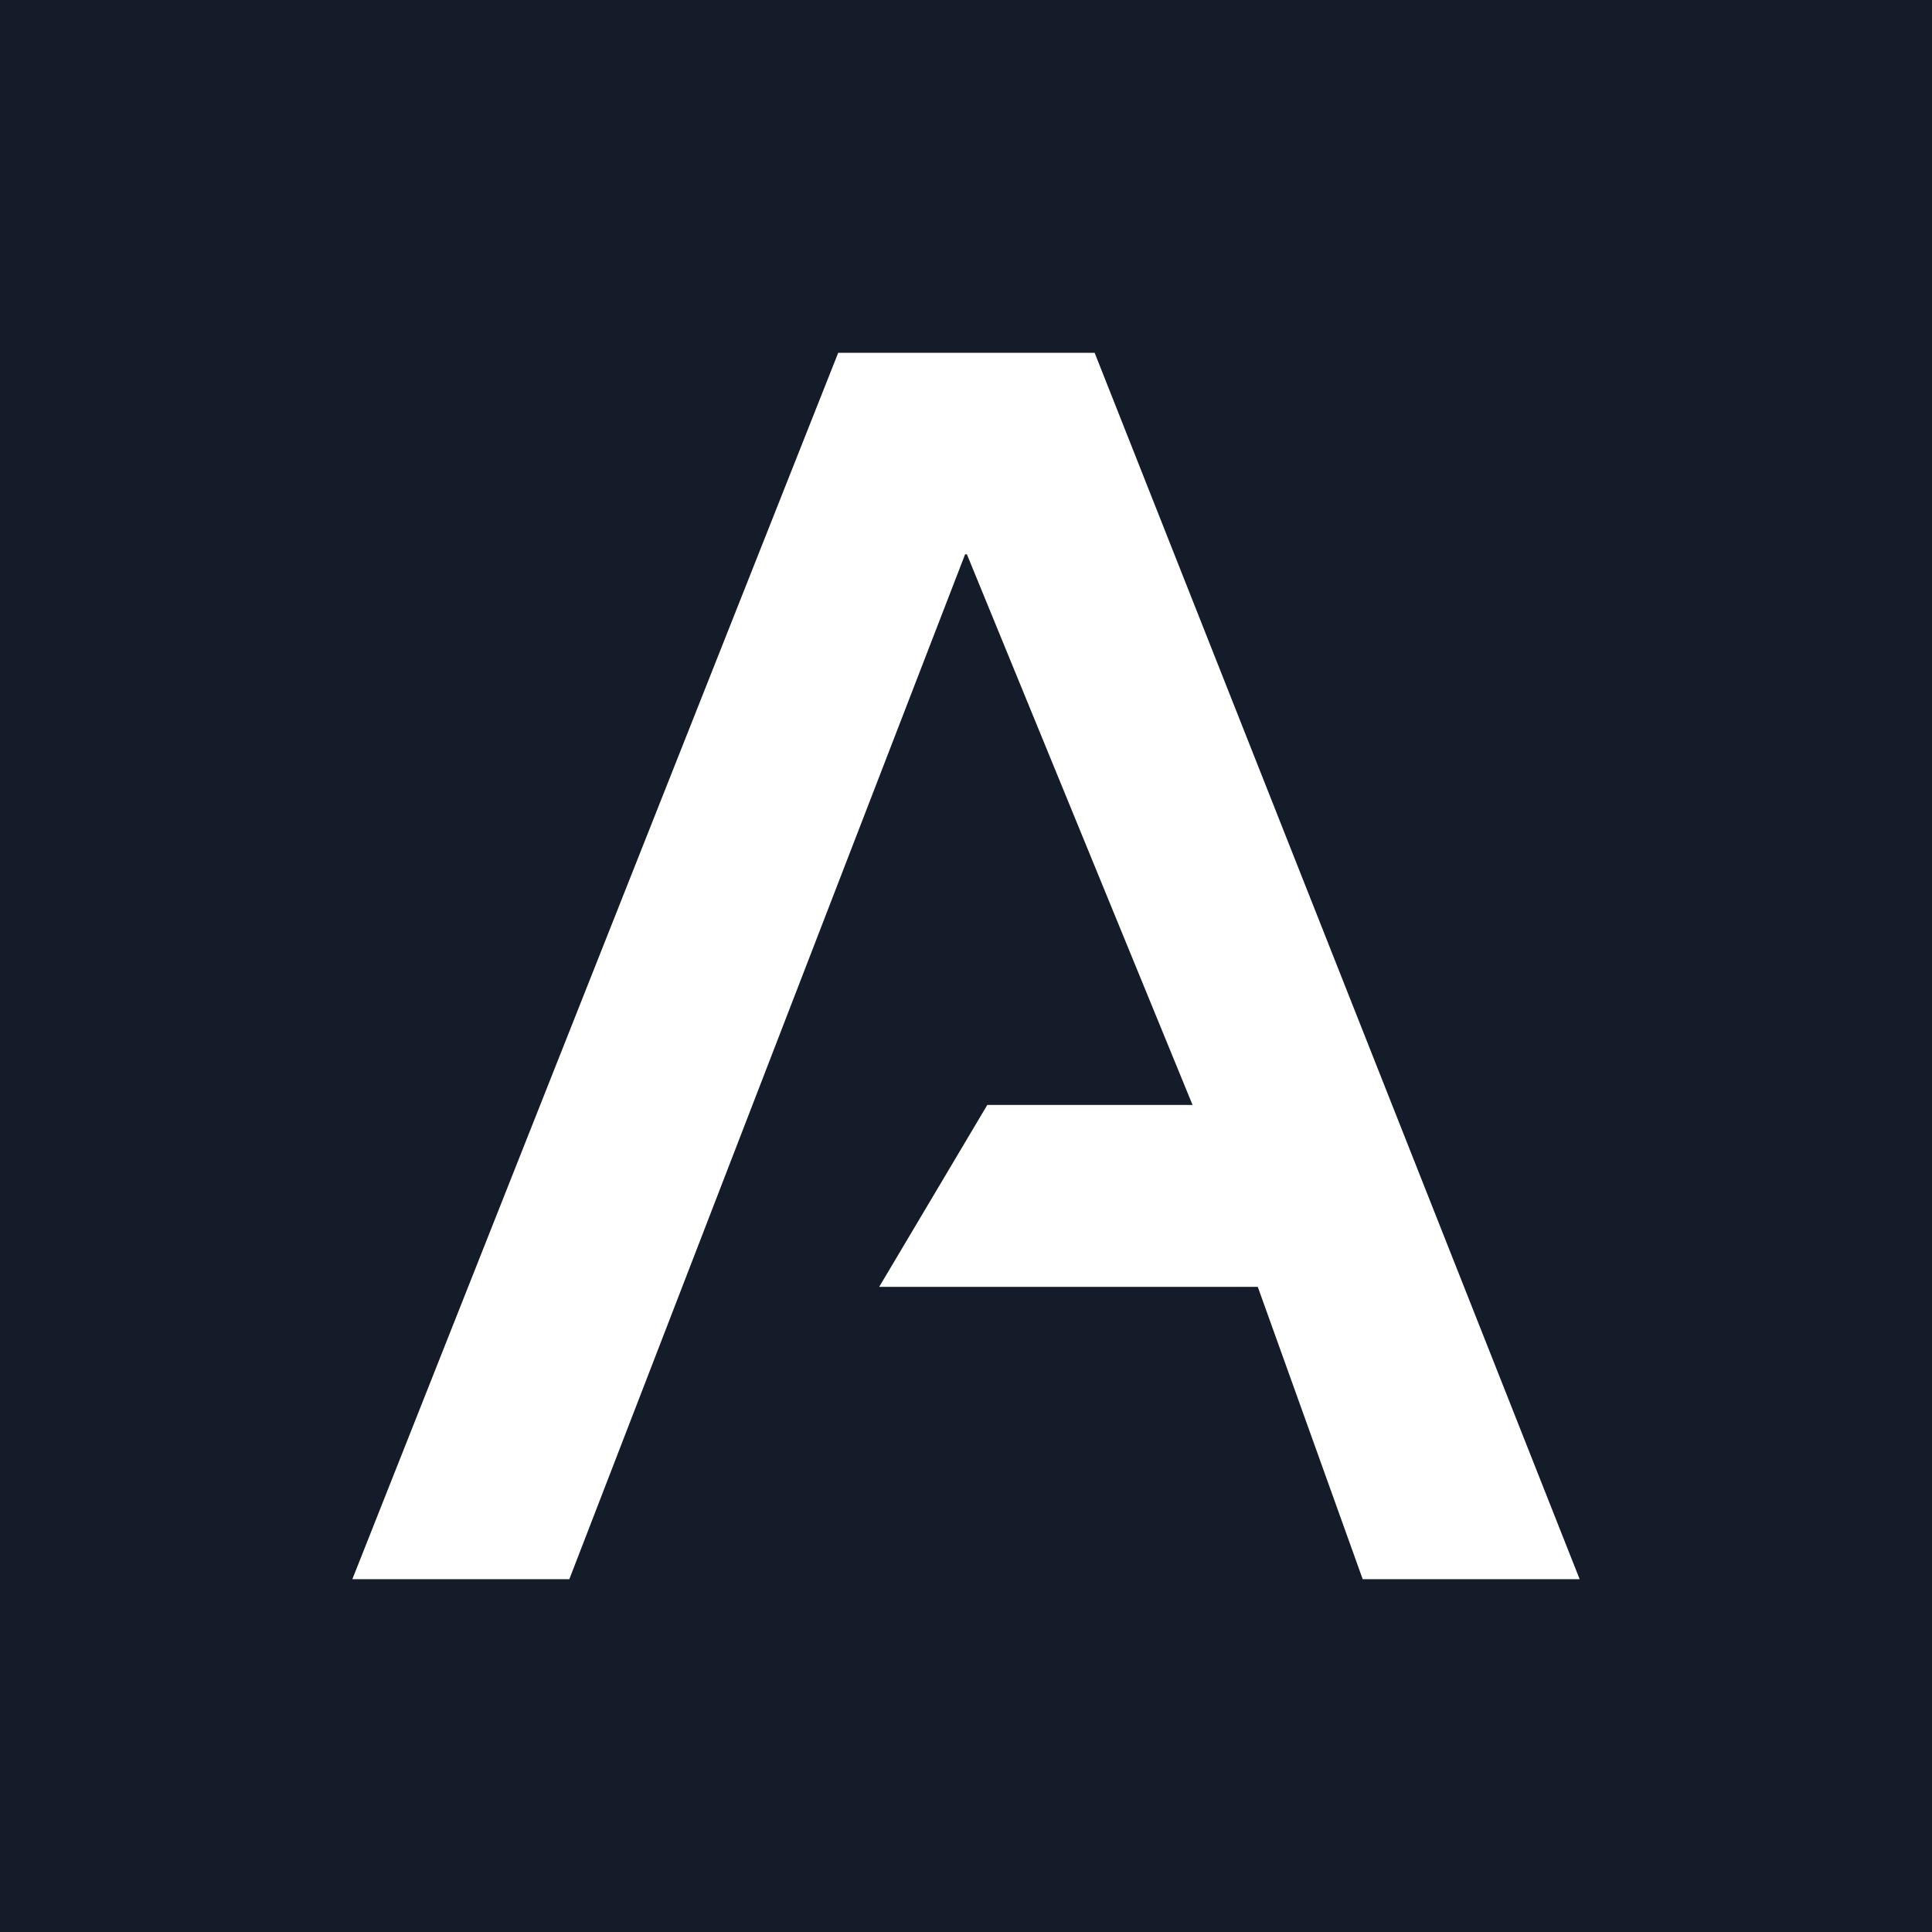 <?xml version="1.0" encoding="UTF-8"?>
<svg xmlns="http://www.w3.org/2000/svg" xmlns:xlink="http://www.w3.org/1999/xlink" id="Layer_1" version="1.1" viewBox="0 0 512 512">
  <defs>
    <style>
      .st0 {
        fill: #192130;
      }

      .st1 {
        fill: #f0f;
      }

      .st2 {
        fill: blue;
      }

      .st3 {
        fill: #151c28;
      }

      .st4 {
        fill: #fff;
      }

      .st5 {
        fill: #151c29;
      }

      .st6 {
        fill: #d5fc81;
      }

      .st7 {
        fill: none;
        stroke: #d5fc81;
        stroke-miterlimit: 10;
        stroke-width: .5px;
      }
    </style>
  </defs>
  <rect class="st3" x="-920.188" y="2037.752" width="512" height="512" rx="51.906" ry="51.906"></rect>
  <path class="st2" d="M-754.336,2506.376c-27.914-20.371-49.71-48.783-65.396-85.243-15.69-36.454-23.635-78.914-23.836-127.381.201-48.462,8.146-90.922,23.836-127.382,15.685-36.454,37.482-64.866,65.396-85.242,27.909-20.371,60.301-30.559,97.176-30.559,26.481,0,49.858,4.774,70.132,14.314,20.269,9.545,37.482,22.034,51.644,37.475,14.157,15.44,25.464,32.167,33.92,50.181,8.452,18.014,14.005,35.494,16.655,52.432h-15.279c-2.65-15.867-7.998-31.95-16.043-48.25-8.05-16.295-18.693-31.363-31.934-45.194-13.246-13.832-28.983-24.98-47.213-33.454-18.235-8.469-38.862-12.706-61.881-12.706-30.764,0-59.183,8.846-85.258,26.538-26.08,17.691-47.061,43.48-62.951,77.361-15.891,33.886-23.941,75.382-24.142,124.486.201,49.753,8.251,91.57,24.142,125.451,15.89,33.886,36.871,59.509,62.951,76.879,26.075,17.37,54.495,26.056,85.258,26.056,23.02,0,43.646-4.232,61.881-12.706,18.23-8.469,33.968-19.566,47.213-33.293,13.24-13.721,23.883-28.789,31.934-45.194,8.045-16.405,13.393-32.539,16.043-48.411h15.279c-2.65,16.727-8.203,34.046-16.655,51.949-8.456,17.908-19.763,34.635-33.92,50.181-14.162,15.551-31.375,28.146-51.644,37.796-20.274,9.65-43.651,14.476-70.132,14.476-36.875,0-69.268-10.183-97.176-30.559Z"></path>
  <rect class="st3" x="-88.904" y="1446.727" width="512" height="512" rx="71.686" ry="71.686"></rect>
  <path class="st6" d="M193.593,1800.938c-17.02-10.173-30.362-24.865-40.026-44.083-9.665-19.214-14.444-42.387-14.335-69.514-.108-27.24,4.724-50.468,14.497-69.685,9.77-19.214,23.166-33.881,40.187-43.998,17.018-10.115,36.428-15.174,58.228-15.174,14.174,0,27.435,2.318,39.785,6.951,12.347,4.636,23.219,11.276,32.617,19.922,9.395,8.647,16.938,19.019,22.63,31.112,5.691,12.096,8.965,25.602,9.825,40.523h-51.22c-.966-8.138-2.927-15.4-5.879-21.787-2.955-6.385-6.713-11.81-11.276-16.277-4.565-4.464-9.825-7.855-15.785-10.173-5.96-2.316-12.483-3.476-19.57-3.476-13.103,0-24.216,3.221-33.342,9.664-9.129,6.443-16.107,15.797-20.939,28.06-4.832,12.266-7.248,27.043-7.248,44.338,0,17.182,2.36,31.904,7.087,44.167,4.724,12.266,11.677,21.647,20.858,28.144,9.181,6.502,20.429,9.75,33.745,9.75,7.302,0,13.958-1.187,19.973-3.561,6.013-2.374,11.328-5.82,15.946-10.343,4.616-4.519,8.348-9.974,11.194-16.361,2.844-6.384,4.591-13.535,5.235-21.448h51.22c-.644,14.356-3.704,27.525-9.181,39.505-5.476,11.982-12.861,22.38-22.147,31.197-9.29,8.817-20.162,15.657-32.618,20.515-12.457,4.858-26.093,7.291-40.912,7.291-22.014,0-41.531-5.087-58.55-15.26Z"></path>
  <polygon class="st3" points="259.926 1837 206.426 1837 103.885 1542.75 157.385 1542.75 259.926 1837"></polygon>
  <rect class="st3" x="-88.904" y="2039.301" width="512" height="512" rx="71.686" ry="71.686"></rect>
  <rect class="st5" x="0" y="0" width="512" height="512"></rect>
  <rect class="st0" x="828.096" y="734.727" width="512" height="512" rx="71.686" ry="71.686"></rect>
  <rect class="st3" x="843.599" y="2895.709" width="512" height="512" rx="71.686" ry="71.686"></rect>
  <g>
    <polygon class="st1" points="2822.227 439.489 2694.777 71.613 2597.849 71.613 2470.399 439.489 2548.665 439.489 2645.899 137.773 2646.726 137.773 2698.559 298.61 2629.626 298.61 2592.917 364.77 2719.881 364.77 2743.961 439.489 2822.227 439.489"></polygon>
    <path class="st1" d="M2984.427,445.415c85.387,0,137.417-41.96,137.417-111.925,0-58.715-37.708-90.945-103.063-106.656l-29.595-7.262c-32.224-7.737-63.95-16.471-63.95-44.238,0-25.964,19.307-44.713,56.789-44.713,38.388,0,58.919,21.502,61.049,53.731h71.79c-1.178-70.962-51.305-118.665-132.386-118.665-80.628 0-134.29,45.947-134.29,113.918,0,58.953,42.92,85.961,97.805,98.919l37.209,9.256c37.708,9.256,62.726,16.993,62.726,46.232,0,26.723-20.857,45.947-59.97,45.947-44.824,0-71.064-23.97-71.789-65.218h-73.822c0,86.198,55.792,130.674,144.079,130.674Z"></path>
    <path class="st1" d="M3308.028,445.415c85.387,0,137.417-41.96,137.417-111.925,0-58.715-37.708-90.945-103.063-106.656l-29.595-7.262c-32.224-7.737-63.95-16.471-63.95-44.238,0-25.964,19.307-44.713,56.789-44.713,38.388,0,58.919,21.502,61.049,53.731h71.79c-1.178-70.962-51.305-118.665-132.386-118.665-80.628 0-134.29,45.947-134.29,113.918,0,58.953,42.92,85.961,97.805,98.919l37.209,9.256c37.708,9.256,62.726,16.993,62.726,46.232,0,26.723-20.857,45.947-59.97,45.947-44.824,0-71.064-23.97-71.789-65.218h-73.822c0,86.198,55.792,130.674,144.079,130.674Z"></path>
    <path class="st1" d="M3710.533,71.613v234.691c0,41.904-28.096,72.272-71.702,72.272-43.381,0-71.702-30.368-71.702-72.272V71.613h-70.753v239.984c0,79.748,57.284,133.818,144.034,133.818,86.515,0,144.034-54.07,144.034-133.818V71.613h-73.912Z"></path>
    <path class="st1" d="M4059.933,306.571c50.622-16.28,78.262-55.237,78.262-109.267,0-75.265-44.282-125.691-140.255-125.691h-142.74v367.876h73.081V137.773h67.684c49.523,0,70.051,22.324,70.051,59.53,0,36.95-20.528,58.247-69.794,58.247h-47.769l120.451,183.938h81.229l-90.2-132.918Z"></path>
    <rect class="st1" x="4201.41" y="71.613" width="73.575" height="367.876"></rect>
    <polygon class="st1" points="4326.813 137.773 4434.013 137.773 4434.013 439.489 4507.588 439.489 4507.588 137.773 4614.542 137.773 4614.542 71.613 4326.813 71.613 4326.813 137.773"></polygon>
    <polygon class="st1" points="4638.229 71.613 4770.238 309.533 4770.238 439.489 4842.085 439.489 4842.085 309.533 4974.095 71.613 4892.866 71.613 4808.013 235.958 4804.31 235.958 4719.458 71.613 4638.229 71.613"></polygon>
  </g>
  <g>
    <path class="st2" d="M2472.767,440.203l124.455-373.228h94.233l124.455,373.228h-81.146l-24.748-81.409h-132.546l-25.7,81.409h-79.004ZM2597.222,297.174h93.758l-11.898-38.575c-5.555-19.037-11.105-38.407-16.657-58.113-5.555-19.703-11.504-41.162-17.848-64.375-6.347,23.213-12.374,44.673-18.085,64.375-5.711,19.707-11.422,39.076-17.133,58.113l-12.137,38.575Z"></path>
    <path class="st2" d="M2982.247,446.215c-32.522,0-61.476-7.805-86.856-23.422-25.384-15.611-45.332-37.822-59.848-66.629s-21.773-62.912-21.773-102.325c0-39.742,7.258-74.02,21.773-102.825,14.516-28.807,34.464-51.014,59.848-66.63,25.381-15.613,54.334-23.421,86.856-23.421,27.761,0,52.709,5.679,74.84,17.033,22.131,11.358,40.253,27.346,54.375,47.969,14.118,20.626,23.082,44.798,26.89,72.516h-74.007c-4.283-22.043-13.604-39.115-27.961-51.225-14.359-12.105-32.088-18.16-53.185-18.16-30.144,0-53.624,11.233-70.438,33.69-16.817,22.462-25.224,52.814-25.224,91.053,0,37.91,8.406,68.094,25.224,90.551,16.813,22.462,40.294,33.691,70.438,33.691,20.941,0,38.588-6.012,52.947-18.035,14.355-12.023,23.833-28.971,28.437-50.85h73.769c-3.808,27.723-12.771,51.852-26.89,72.391-14.122,20.541-32.244,36.447-54.375,47.719s-47.079,16.908-74.84,16.908Z"></path>
  </g>
  <rect class="st0" x=".097" y="741.766" width="512" height="512" rx="256" ry="256"></rect>
  <g>
    <path class="st2" d="M2472.767,1182.203l124.455-373.229h94.233l124.455,373.229h-81.146l-24.748-81.409h-132.546l-25.7,81.409h-79.004ZM2597.222,1039.174h93.758l-11.898-38.575c-5.555-19.037-11.105-38.407-16.657-58.113-5.555-19.702-11.504-41.162-17.848-64.376-6.347,23.214-12.374,44.674-18.085,64.376-5.711,19.706-11.422,39.076-17.133,58.113l-12.137,38.575Z"></path>
    <path class="st2" d="M2997.477,1187.463c-31.411,0-59.015-8.141-82.812-24.422-23.796-16.283-42.32-38.826-55.564-67.633-13.248-28.807-19.87-61.996-19.87-99.568,0-37.906,6.622-71.264,19.87-100.07,13.244-28.807,31.728-51.35,55.446-67.633,23.714-16.281,51.358-24.422,82.93-24.422,25.856,0,48.783,5.554,68.771,16.658,19.989,11.107,36.327,26.094,49.021,44.962,12.69,18.872,21.02,39.913,24.986,63.123h-33.077c-3.491-17.866-10.154-33.772-19.988-47.718-9.839-13.941-22.332-24.963-37.479-33.064-15.151-8.098-32.563-12.148-52.233-12.148-24.592,0-46.365,6.555-65.321,19.662-18.959,13.112-33.831,31.648-44.618,55.609-10.79,23.965-16.181,52.312-16.181,85.041,0,32.731,5.391,61.037,16.181,84.915,10.787,23.882,25.659,42.333,44.618,55.358,18.956,13.025,40.729,19.537,65.321,19.537,19.514,0,36.844-4.008,51.995-12.023,15.148-8.016,27.642-19.037,37.479-33.064,9.835-14.027,16.657-29.808,20.465-47.342h32.839c-3.808,23.045-12.099,43.961-24.867,62.748-12.771,18.785-29.15,33.732-49.14,44.836-19.988,11.108-42.915,16.658-68.771,16.658Z"></path>
  </g>
  <g>
    <path class="st2" d="M1581.767,2009.203l124.455-373.229h94.233l124.455,373.229h-81.146l-24.748-81.409h-132.546l-25.7,81.409h-79.004ZM1706.222,1866.174h93.758l-11.898-38.575c-5.555-19.037-11.105-38.407-16.657-58.113-5.555-19.702-11.504-41.162-17.848-64.376-6.347,23.214-12.374,44.674-18.085,64.376-5.711,19.706-11.422,39.076-17.133,58.113l-12.137,38.575Z"></path>
    <path class="st2" d="M2211.419,1853.148l-241.533,113.471v-70.888l165.146-71.139v-3.507l-165.146-71.139v-71.389l241.533,113.721v60.869Z"></path>
    <path class="st2" d="M2422.73,1618.441l-114.223,446.871h-61.156l114.223-446.871h61.156Z"></path>
    <path class="st2" d="M2542.665,2065.312l-114.223-446.871h61.156l114.223,446.871h-61.156Z"></path>
  </g>
  <g>
    <polygon class="st6" points="261.856 1109.425 184.422 885.917 125.532 885.917 48.098 1109.425 95.65 1109.425 154.726 926.113 155.228 926.113 186.72 1023.832 144.839 1023.832 122.536 1064.028 199.674 1064.028 214.304 1109.425 261.856 1109.425"></polygon>
    <path class="st6" d="M317.487,1099.685c-15.271-9.127-27.241-22.309-35.911-39.551-8.671-17.239-12.959-38.029-12.862-62.368-.097-24.439,4.238-45.28,13.006-62.521,8.765-17.239,20.785-30.398,36.055-39.475,15.269-9.075,32.683-13.614,52.242-13.614,12.717,0,24.615,2.079,35.695,6.237,11.078,4.16,20.832,10.116,29.264,17.874,8.429,7.758,15.196,17.064,20.304,27.914,5.106,10.853,8.043,22.97,8.815,36.357h-45.955c-.867-7.302-2.626-13.817-5.275-19.547-2.651-5.728-6.022-10.596-10.116-14.603-4.096-4.005-8.815-7.048-14.162-9.127-5.347-2.077-11.2-3.118-17.558-3.118-11.756,0-21.727,2.89-29.914,8.67-8.19,5.781-14.452,14.173-18.787,25.175-4.335,11.005-6.503,24.263-6.503,39.78,0,15.416,2.118,28.624,6.359,39.627,4.238,11.005,10.477,19.421,18.714,25.251,8.238,5.833,18.328,8.748,30.275,8.748,6.551,0,12.523-1.065,17.92-3.195,5.394-2.13,10.163-5.222,14.307-9.28,4.141-4.055,7.49-8.949,10.043-14.679,2.552-5.728,4.119-12.143,4.697-19.243h45.955c-.578,12.881-3.323,24.695-8.237,35.444-4.913,10.75-11.538,20.08-19.87,27.99-8.335,7.91-18.089,14.047-29.264,18.406-11.177,4.359-23.411,6.541-36.706,6.541-19.751,0-37.262-4.564-52.531-13.691Z"></path>
  </g>
  <rect class="st0" x="-761.903" y="741.766" width="512" height="512" rx="131.048" ry="131.048"></rect>
  <path class="st7" d="M-341.193,1043.589c-.972,21.677-5.593,41.56-13.862,59.648-8.269,18.092-19.418,33.792-33.44,47.104-14.027,13.312-30.442,23.64-49.249,30.975-18.809,7.336-39.398,11.008-61.772,11.008-33.239,0-62.707-7.681-88.403-23.041-25.699-15.36-45.843-37.544-60.435-66.56-14.592-29.011-21.808-63.999-21.645-104.959-.164-41.128,7.132-76.201,21.888-105.216,14.751-29.011,34.979-51.156,60.677-66.432,25.696-15.272,55.001-22.911,87.917-22.911,21.401,0,41.424,3.499,60.07,10.495,18.643,7,35.058,17.025,49.248,30.079,14.185,13.056,25.574,28.717,34.169,46.976,8.592,18.264,13.536,38.656,14.835,61.184"></path>
  <g>
    <polygon class="st6" points="1089.855 1102.386 1012.421 878.878 953.531 878.878 876.097 1102.386 923.649 1102.386 982.725 919.074 983.227 919.074 1014.719 1016.793 972.838 1016.793 950.535 1056.989 1027.673 1056.989 1042.303 1102.386 1089.855 1102.386"></polygon>
    <path class="st6" d="M1145.486,1092.646c-15.271-9.127-27.241-22.309-35.911-39.551-8.671-17.239-12.959-38.029-12.862-62.368-.097-24.439,4.238-45.28,13.006-62.521,8.765-17.239,20.785-30.398,36.055-39.475,15.269-9.075,32.683-13.614,52.242-13.614,12.717,0,24.615,2.079,35.695,6.237,11.078,4.16,20.832,10.116,29.264,17.874,8.429,7.758,15.196,17.064,20.304,27.914,5.106,10.853,8.043,22.97,8.815,36.357h-45.955c-.867-7.302-2.626-13.817-5.275-19.547-2.651-5.728-6.022-10.596-10.116-14.603-4.096-4.005-8.815-7.048-14.162-9.127-5.347-2.077-11.2-3.118-17.558-3.118-11.756,0-21.727,2.89-29.914,8.67-8.19,5.781-14.452,14.173-18.787,25.175-4.335,11.005-6.503,24.263-6.503,39.78,0,15.416,2.118,28.624,6.359,39.627,4.238,11.005,10.477,19.421,18.714,25.251,8.238,5.833,18.328,8.748,30.275,8.748,6.551,0,12.523-1.065,17.92-3.195,5.394-2.13,10.163-5.222,14.307-9.28,4.141-4.055,7.49-8.949,10.043-14.679,2.552-5.728,4.119-12.143,4.697-19.243h45.955c-.578,12.881-3.323,24.695-8.237,35.444-4.913,10.75-11.538,20.08-19.87,27.99-8.335,7.91-18.089,14.047-29.264,18.406-11.177,4.359-23.411,6.541-36.706,6.541-19.751,0-37.262-4.564-52.531-13.691Z"></path>
  </g>
  <polygon class="st4" points="197.348 1811.794 111.042 1562.676 45.404 1562.676 -40.903 1811.794 12.098 1811.794 77.943 1607.479 78.503 1607.479 113.603 1716.394 66.923 1716.394 42.064 1761.196 128.041 1761.196 144.348 1811.794 197.348 1811.794"></polygon>
  <rect class="st0" x="828.096" y="1378.727" width="512" height="512" rx="71.686" ry="71.686"></rect>
  <polygon class="st4" points="1120.855 1746.386 1043.421 1522.878 984.531 1522.878 907.097 1746.386 954.649 1746.386 1013.725 1563.074 1014.227 1563.074 1045.719 1660.793 1003.838 1660.793 981.535 1700.989 1058.673 1700.989 1073.303 1746.386 1120.855 1746.386"></polygon>
  <rect class="st0" x="1440.822" y="736.505" width="512" height="512" rx="71.686" ry="71.686"></rect>
  <polygon class="st4" points="1729.334 1114.288 1646.03 873.835 1582.675 873.835 1499.371 1114.288 1550.528 1114.288 1614.082 917.079 1614.623 917.079 1648.502 1022.206 1603.445 1022.206 1579.452 1065.45 1662.438 1065.45 1678.177 1114.288 1729.334 1114.288"></polygon>
  <path class="st4" d="M1785.25,1031.551c-11.356-6.787-20.257-16.59-26.705-29.411-6.448-12.82-9.637-28.28-9.564-46.379-.072-18.174,3.152-33.672,9.672-46.493,6.518-12.82,15.456-22.605,26.812-29.355,11.354-6.748,24.304-10.124,38.849-10.124,9.457,0,18.304,1.546,26.544,4.638,8.238,3.093,15.492,7.523,21.762,13.291,6.268,5.769,11.301,12.689,15.099,20.758,3.797,8.071,5.981,17.082,6.555,27.036h-34.174c-.645-5.43-1.953-10.275-3.922-14.536-1.971-4.26-4.479-7.88-7.523-10.86-3.046-2.979-6.555-5.241-10.532-6.787-3.976-1.545-8.329-2.319-13.057-2.319-8.742,0-16.157,2.149-22.245,6.448-6.09,4.299-10.747,10.539-13.971,18.721-3.224,8.184-4.836,18.043-4.836,29.582,0,11.464,1.575,21.286,4.729,29.468,3.152,8.184,7.791,14.442,13.916,18.778,6.126,4.338,13.63,6.505,22.514,6.505,4.871,0,9.313-.792,13.326-2.376,4.012-1.584,7.558-3.883,10.639-6.901,3.08-3.015,5.57-6.655,7.469-10.916,1.898-4.259,3.063-9.03,3.493-14.31h34.174c-.43,9.578-2.471,18.364-6.125,26.357-3.654,7.994-8.58,14.932-14.776,20.814-6.198,5.882-13.452,10.446-21.762,13.687-8.311,3.241-17.409,4.864-27.296,4.864-14.688,0-27.709-3.394-39.064-10.181Z"></path>
  <rect class="st6" x="1764" y="1081" width="115.642" height="33.288"></rect>
  <polygon class="st6" points="1261 1488 1216.754 1488 1133.315 1781.295 1177.561 1781.295 1261 1488"></polygon>
  <polygon class="st4" points="-370.597 1133 -464.366 862.341 -535.68 862.341 -629.449 1133 -571.866 1133 -500.327 911.018 -499.719 911.018 -461.584 1029.351 -512.3 1029.351 -539.308 1078.027 -445.897 1078.027 -428.18 1133 -370.597 1133"></polygon>
  <g id="eopwyk">
    <image id="eopwyk1" data-name="eopwyk" width="201" height="280" transform="translate(-496 1582)"></image>
  </g>
  <rect class="st3" x="-1261.827" y="1465.873" width="512" height="512" rx="-118.914" ry="-118.914"></rect>
  <g>
    <path class="st6" d="M-964.887,1677.538c4.832-12.263,11.811-21.617,20.939-28.06,9.126-6.443,20.24-9.664,33.342-9.664,7.087,0,13.61,1.16,19.57,3.476,5.96,2.317,11.22,5.708,15.785,10.173,4.563,4.467,8.321,9.892,11.276,16.277,2.952,6.387,4.913,13.649,5.879,21.787h51.22c-.861-14.92-4.135-28.426-9.825-40.523-5.693-12.093-13.235-22.465-22.63-31.112-9.398-8.646-20.27-15.285-32.617-19.922-12.35-4.634-25.611-6.951-39.785-6.951-21.8,0-41.209,5.059-58.228,15.174-7.435,4.42-14.179,9.708-20.231,15.864l22.081,63.361c.918-3.456,1.992-6.751,3.224-9.88Z"></path>
    <path class="st6" d="M-863.332,1773.673c-2.846,6.387-6.578,11.842-11.194,16.361-4.618,4.523-9.934,7.969-15.946,10.343-6.015,2.374-12.672,3.561-19.973,3.561-6.438,0-12.387-.767-17.858-2.286l17.102,49.076c14.612-.058,28.072-2.486,40.379-7.285,12.455-4.859,23.328-11.699,32.618-20.515,9.287-8.817,16.671-19.215,22.147-31.197,5.477-11.98,8.537-25.149,9.181-39.505h-51.22c-.645,7.913-2.391,15.064-5.235,21.448Z"></path>
    <polygon class="st4" points="-966.528 1846.33 -1052.835 1597.211 -1118.472 1597.211 -1204.779 1846.33 -1151.778 1846.33 -1085.933 1642.014 -1085.373 1642.014 -1050.273 1750.929 -1096.953 1750.929 -1121.812 1795.731 -1035.835 1795.731 -1019.528 1846.33 -966.528 1846.33"></polygon>
  </g>
  <path class="st6" d="M211.606,2395.669c-16.183-10.834-28.707-26.132-37.568-45.89-8.863-19.758-13.293-43.023-13.293-69.792s4.513-50.032,13.541-69.791c9.025-19.756,21.632-35.054,37.816-45.89,16.184-10.834,35.117-16.253,56.807-16.253,13.319,0,25.622,2.347,36.908,7.04,11.284,4.692,21.22,11.212,29.808,19.555,8.587,8.343,15.577,18.078,20.972,29.203,5.393,11.126,8.86,23.119,10.404,35.982h-22.789c-1.652-9.617-4.598-18.657-8.835-27.117-4.239-8.457-9.634-15.904-16.183-22.337-6.551-6.431-14.065-11.472-22.541-15.123-8.479-3.65-17.726-5.476-27.743-5.476-16.954,0-31.871,4.406-44.751,13.211-12.881,8.808-22.928,21.441-30.138,37.894-7.211,16.456-10.873,36.157-10.982,59.101.109,23.062,3.687,42.821,10.734,59.276,7.044,16.456,17.009,29.058,29.889,37.807,12.881,8.751,27.963,13.124,45.247,13.124,10.238,0,19.705-1.852,28.403-5.563,8.696-3.707,16.375-8.835,23.037-15.384,6.66-6.545,12.055-14.05,16.184-22.511,4.128-8.457,6.688-17.323,7.678-26.595h22.789c-1.213,12.285-4.377,23.961-9.496,35.027-5.119,11.068-11.889,20.859-20.311,29.377-8.421,8.517-18.386,15.209-29.89,20.077-11.505,4.867-24.303,7.301-38.394,7.301-22.019,0-41.119-5.417-57.302-16.253Z"></path>
  <polygon class="st4" points="-535 2428.832 -628.597 2158.671 -699.779 2158.671 -793.376 2428.832 -735.898 2428.832 -664.491 2207.258 -663.884 2207.258 -625.819 2325.373 -676.442 2325.373 -703.401 2373.96 -610.161 2373.96 -592.477 2428.832 -535 2428.832"></polygon>
  <g>
    <path class="st2" d="M622.078,2405.108l84.426-253.184h63.924l84.426,253.184h-55.046l-16.788-55.225h-89.914l-17.434,55.225h-53.594ZM706.504,2308.083h63.602l-8.071-26.168c-3.769-12.914-7.534-26.054-11.3-39.422-3.769-13.365-7.805-27.923-12.107-43.67-4.305,15.747-8.395,30.305-12.268,43.67-3.875,13.368-7.749,26.508-11.623,39.422l-8.232,26.168Z"></path>
    <path class="st2" d="M978.021,2408.677c-21.309,0-40.033-5.522-56.176-16.567s-28.709-26.338-37.693-45.879c-8.986-19.541-13.479-42.056-13.479-67.544,0-25.714,4.492-48.343,13.479-67.884,8.984-19.541,21.523-34.834,37.613-45.879,16.086-11.045,34.84-16.567,56.256-16.567,17.541,0,33.092,3.768,46.652,11.3,13.561,7.535,24.643,17.701,33.254,30.501,8.609,12.803,14.258,27.076,16.949,42.82h-22.438c-2.369-12.12-6.889-22.91-13.561-32.37-6.674-9.457-15.148-16.934-25.424-22.43-10.279-5.493-22.09-8.241-35.434-8.241-16.682,0-31.453,4.447-44.311,13.339-12.861,8.895-22.951,21.469-30.268,37.723-7.32,16.257-10.977,35.487-10.977,57.688,0,22.204,3.656,41.405,10.977,57.604,7.316,16.201,17.406,28.717,30.268,37.553,12.857,8.836,27.629,13.254,44.311,13.254,13.238,0,24.994-2.719,35.271-8.156,10.275-5.438,18.752-12.914,25.426-22.43,6.67-9.516,11.299-20.221,13.883-32.115h22.275c-2.582,15.633-8.207,29.821-16.869,42.565-8.664,12.744-19.773,22.884-33.334,30.416-13.561,7.535-29.111,11.3-46.652,11.3Z"></path>
  </g>
  <polygon class="st3" points="272.766 2446.197 217.895 2446.197 112.725 2144.404 167.596 2144.404 272.766 2446.197"></polygon>
  <polygon class="st4" points="203.456 2407.601 114.937 2152.097 47.616 2152.097 -40.903 2407.601 13.456 2407.601 80.989 2198.048 81.564 2198.048 117.564 2309.755 69.687 2309.755 44.191 2355.706 132.372 2355.706 149.097 2407.601 203.456 2407.601"></polygon>
  <g id="_x30_EpqwD">
    <image id="_x30_EpqwD1" data-name="_x30_EpqwD" width="1300" height="999" transform="translate(-3901 1043)"></image>
  </g>
  <g id="WRJpS6">
    <image id="WRJpS61" data-name="WRJpS6" width="433" height="280" transform="translate(-3126 2154)"></image>
  </g>
  <g id="PriQgk.tif">
    <image id="Layer_0" width="68" height="46" transform="translate(2184.133 2990) rotate(-180) scale(5.708 -5.708)"></image>
  </g>
  <g>
    <polygon class="st4" points="1169.904 3282.989 1078.941 3020.429 1009.761 3020.429 918.798 3282.989 974.658 3282.989 1044.056 3067.649 1044.646 3067.649 1081.64 3182.441 1032.441 3182.441 1006.241 3229.661 1096.858 3229.661 1114.044 3282.989 1169.904 3282.989"></polygon>
    <polygon class="st6" points="1280.401 3282.989 1189.437 3020.429 1133.577 3020.429 1224.541 3282.989 1280.401 3282.989"></polygon>
  </g>
  <rect class="st3" x="103.599" y="2895.709" width="512" height="512" rx="71.686" ry="71.686"></rect>
  <polygon class="st4" points="540.401 3282.989 449.437 3020.429 380.258 3020.429 289.294 3282.989 345.154 3282.989 414.552 3067.649 415.143 3067.649 452.137 3182.441 402.938 3182.441 376.738 3229.661 467.354 3229.661 484.541 3282.989 540.401 3282.989"></polygon>
  <polygon class="st6" points="178.798 3282.989 269.761 3020.429 325.622 3020.429 234.658 3282.989 178.798 3282.989"></polygon>
  <polygon class="st6" points="540.094 -230 426.664 -528 369.542 -528 255.906 -230 308.556 -230 397.782 -478.685 398.218 -478.685 446.166 -345.069 389.744 -345.069 363.513 -300.926 461.995 -300.926 487.452 -230 540.094 -230"></polygon>
  <rect class="st3" x="662" y="0" width="512" height="512" rx="70" ry="70"></rect>
  <polygon class="st6" points="1060.094 405 946.664 107 889.542 107 775.906 405 828.556 405 917.782 156.315 918.218 156.315 966.166 289.931 909.744 289.931 883.513 334.074 981.995 334.074 1007.452 405 1060.094 405"></polygon>
  <rect class="st3" x="1324" y="0" width="512" height="512" rx="256" ry="256"></rect>
  <polygon class="st6" points="1722.094 405 1608.664 107 1551.542 107 1437.906 405 1490.556 405 1579.782 156.315 1580.218 156.315 1628.166 289.931 1571.744 289.931 1545.513 334.074 1643.995 334.074 1669.452 405 1722.094 405"></polygon>
  <polygon class="st4" points="418.625 418.5 290.094 93.5 222.131 93.5 93.375 418.5 150.879 418.5 255.762 146.896 256.238 146.896 316.04 292.826 261.64 292.826 232.992 341.038 333.328 341.038 361.13 418.5 418.625 418.5"></polygon>
</svg>
